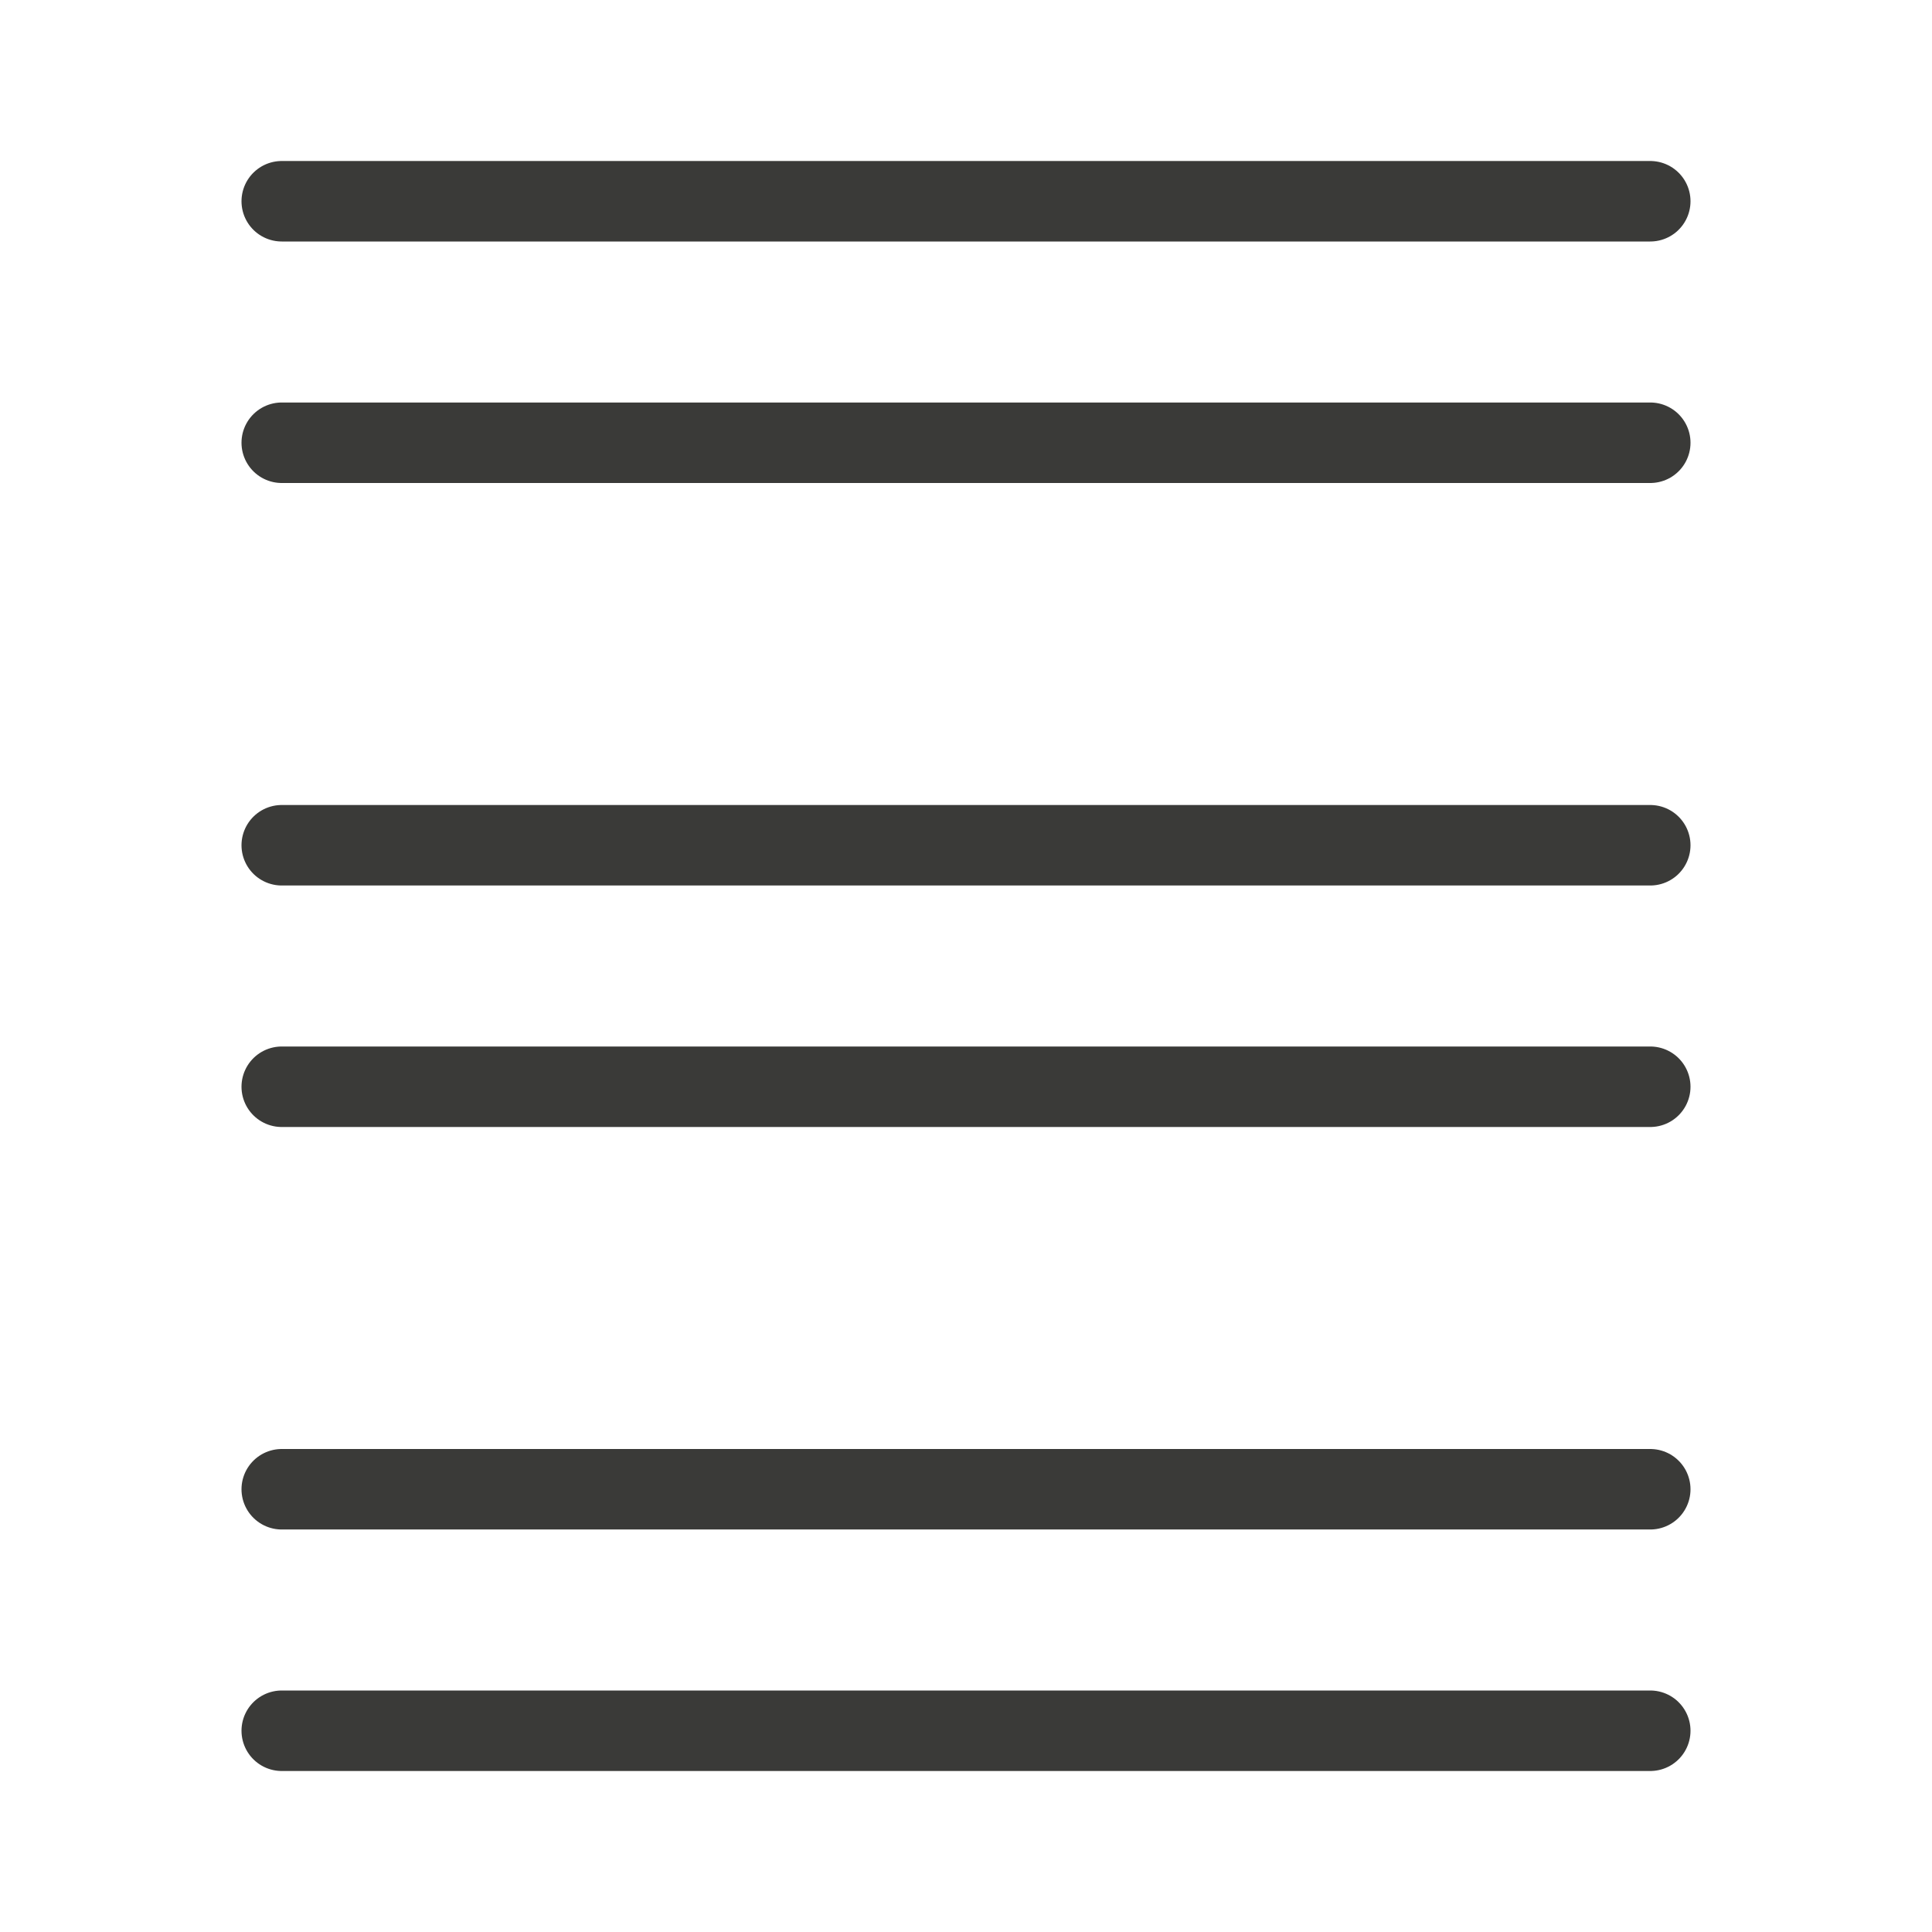 <?xml-stylesheet type="text/css" href="icons.css" ?>
<svg viewBox="0 0 24 24" xmlns="http://www.w3.org/2000/svg">
  <path
	 class="icn icn--line-color" 
     d="M 3.5 2.5 L 20.5 2.5 L 3.5 2.5 z M 3.5 5.5 L 20.5 5.5 L 3.5 5.5 z M 3.5 10.5 L 20.5 10.5 L 3.5 10.5 z M 3.5 13.5 L 20.5 13.5 L 3.5 13.5 z M 3.5 18.5 L 20.5 18.5 L 3.5 18.5 z M 3.5 21.5 L 20.5 21.5 L 3.5 21.5 z "
	 stroke="#3a3a38" 
	 stroke-linejoin="round"
     />
</svg>
